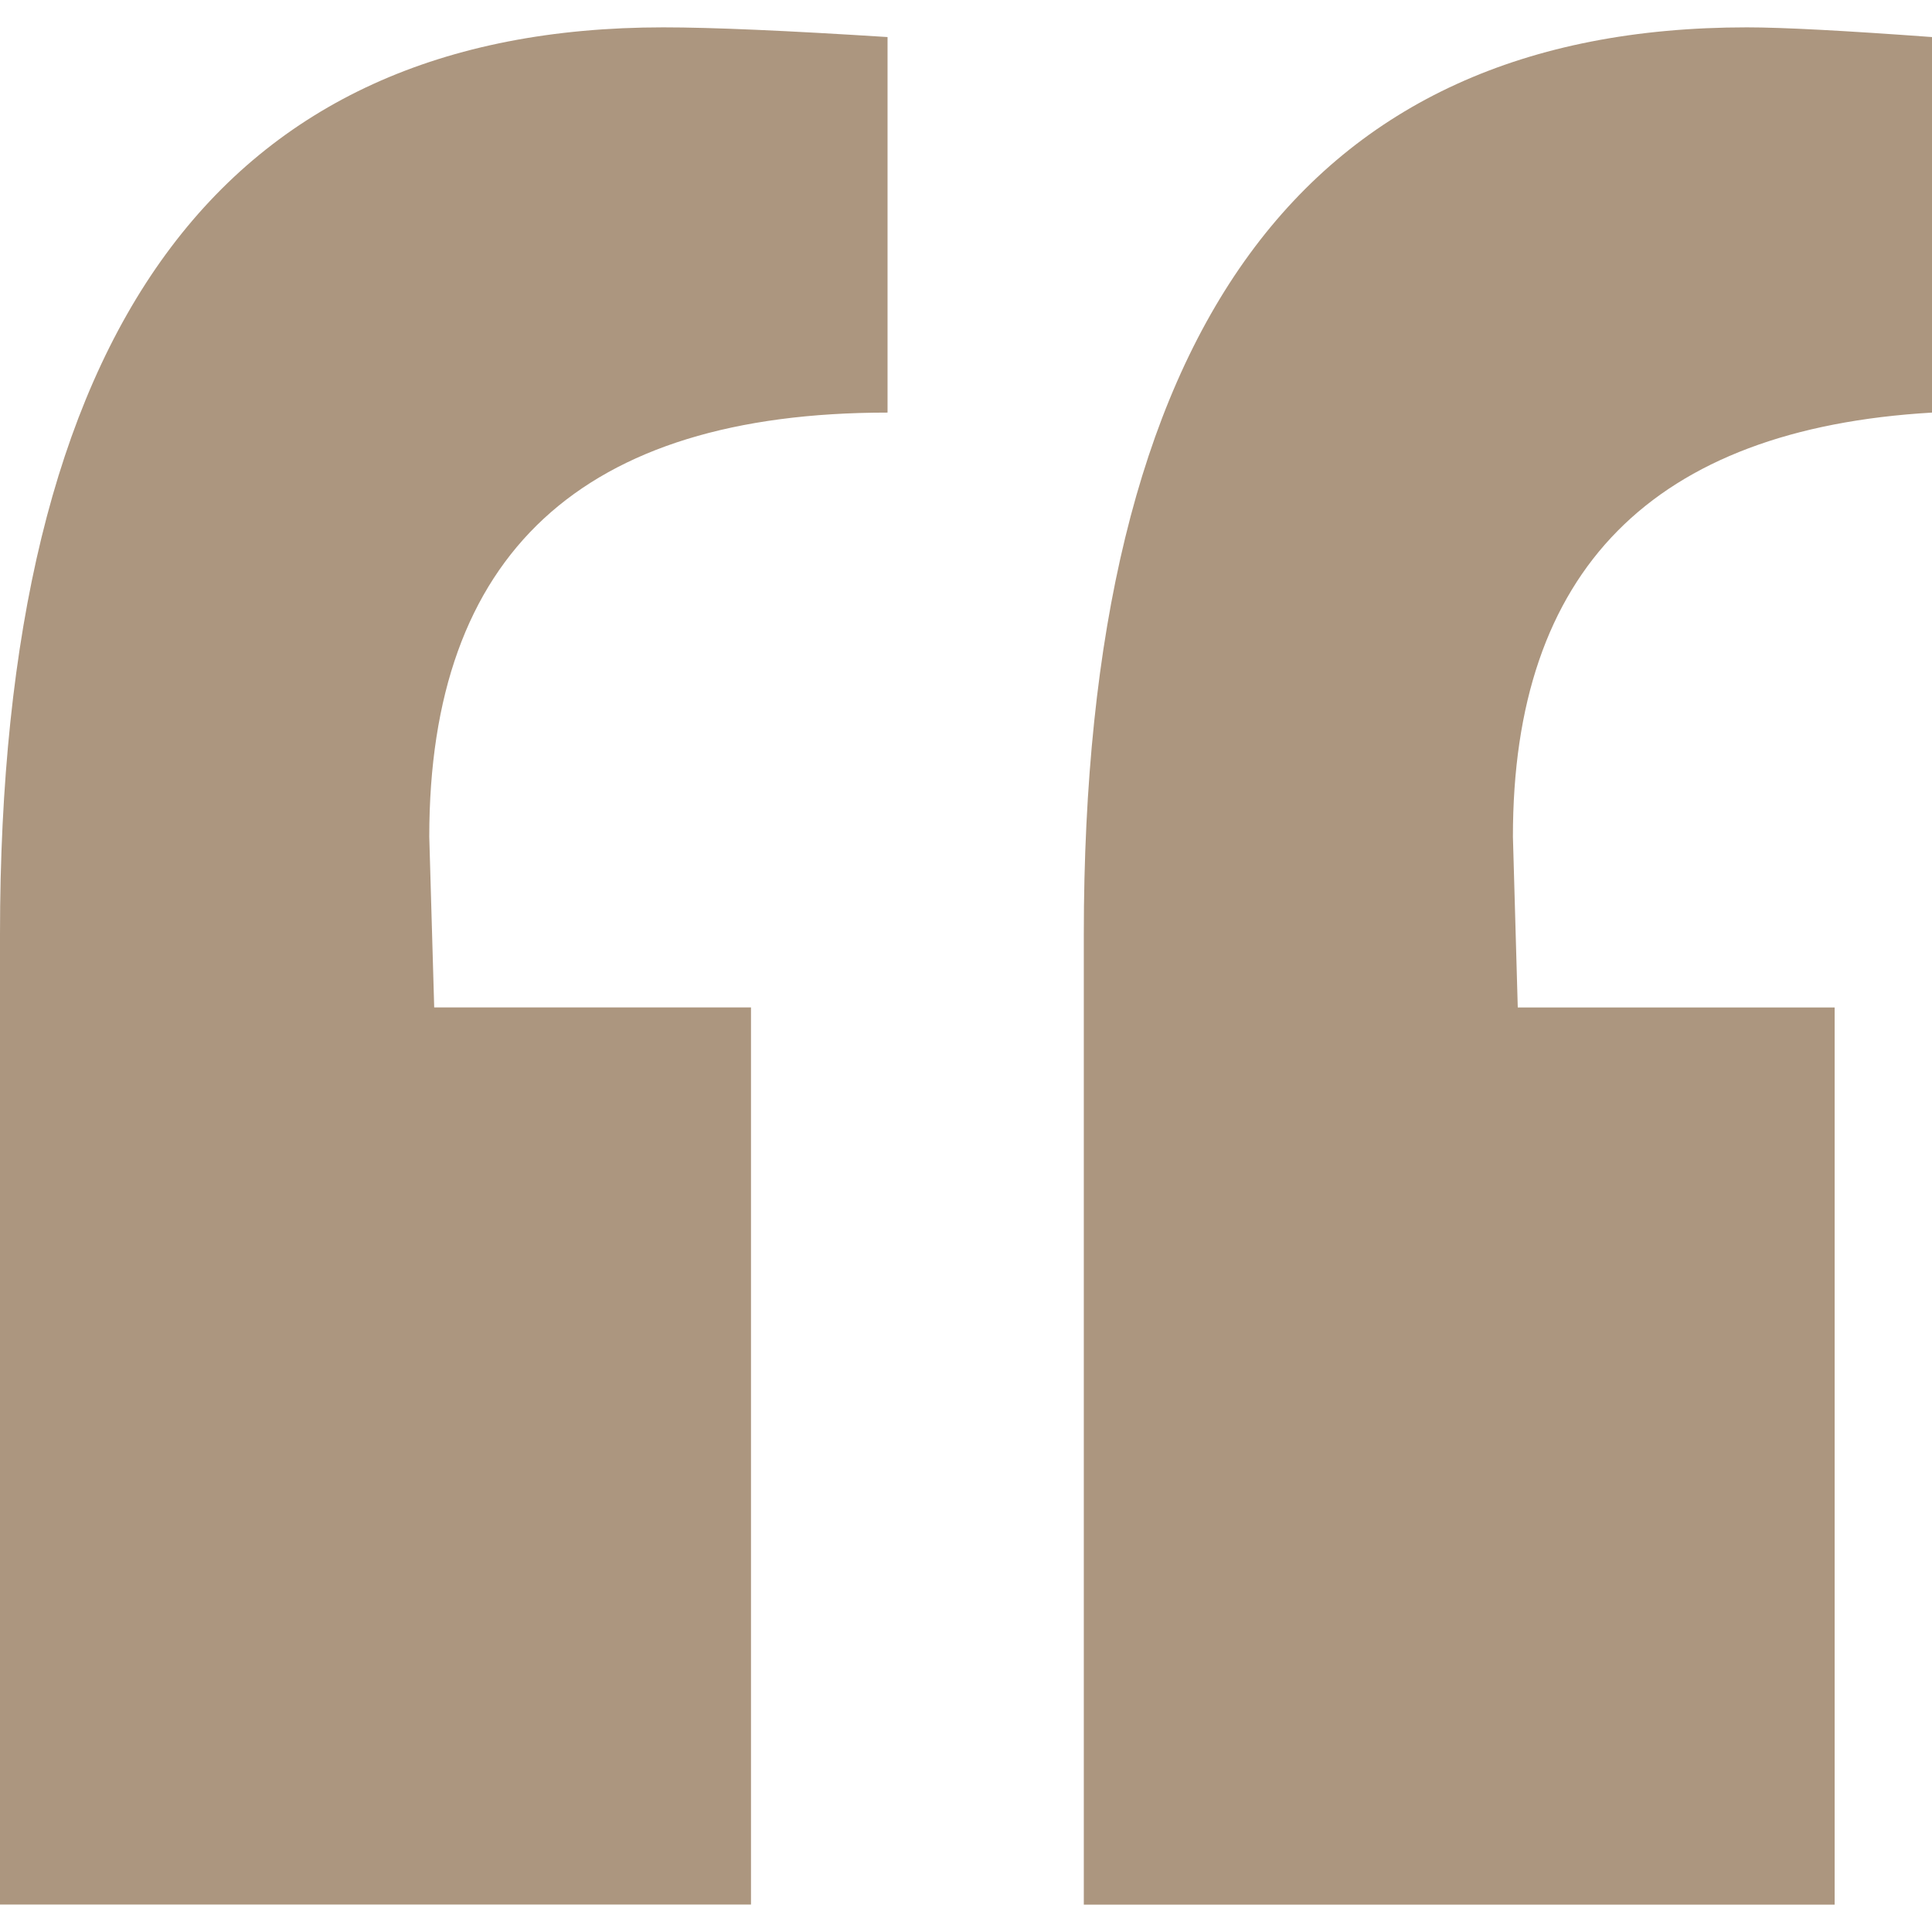 <?xml version="1.0"?>
<svg xmlns="http://www.w3.org/2000/svg" xmlns:xlink="http://www.w3.org/1999/xlink" version="1.1" id="Capa_1" x="0px" y="0px" width="512px" height="512px" viewBox="0 0 23.516 23.516" style="enable-background:new 0 0 23.516 23.516;" xml:space="preserve"><g><g>
	<path d="M8.074,0.333c0.594,0,1.504,0.04,2.729,0.118v4.571c-3.721,0-5.578,1.721-5.578,5.163l0.06,2.077h3.856v10.92H0v-11.81   C0.001,4.012,2.693,0.333,8.074,0.333z M23.516,5.022V0.451c-1.066-0.078-1.818-0.118-2.254-0.118c-5.381,0-8.07,3.68-8.07,11.04   v11.81h9.139v-10.92h-3.857l-0.059-2.077C18.413,6.941,20.116,5.22,23.516,5.022z" data-original="#000000" class="active-path" data-old_color="#000000" fill="#AC967F"/>
</g></g> </svg>
